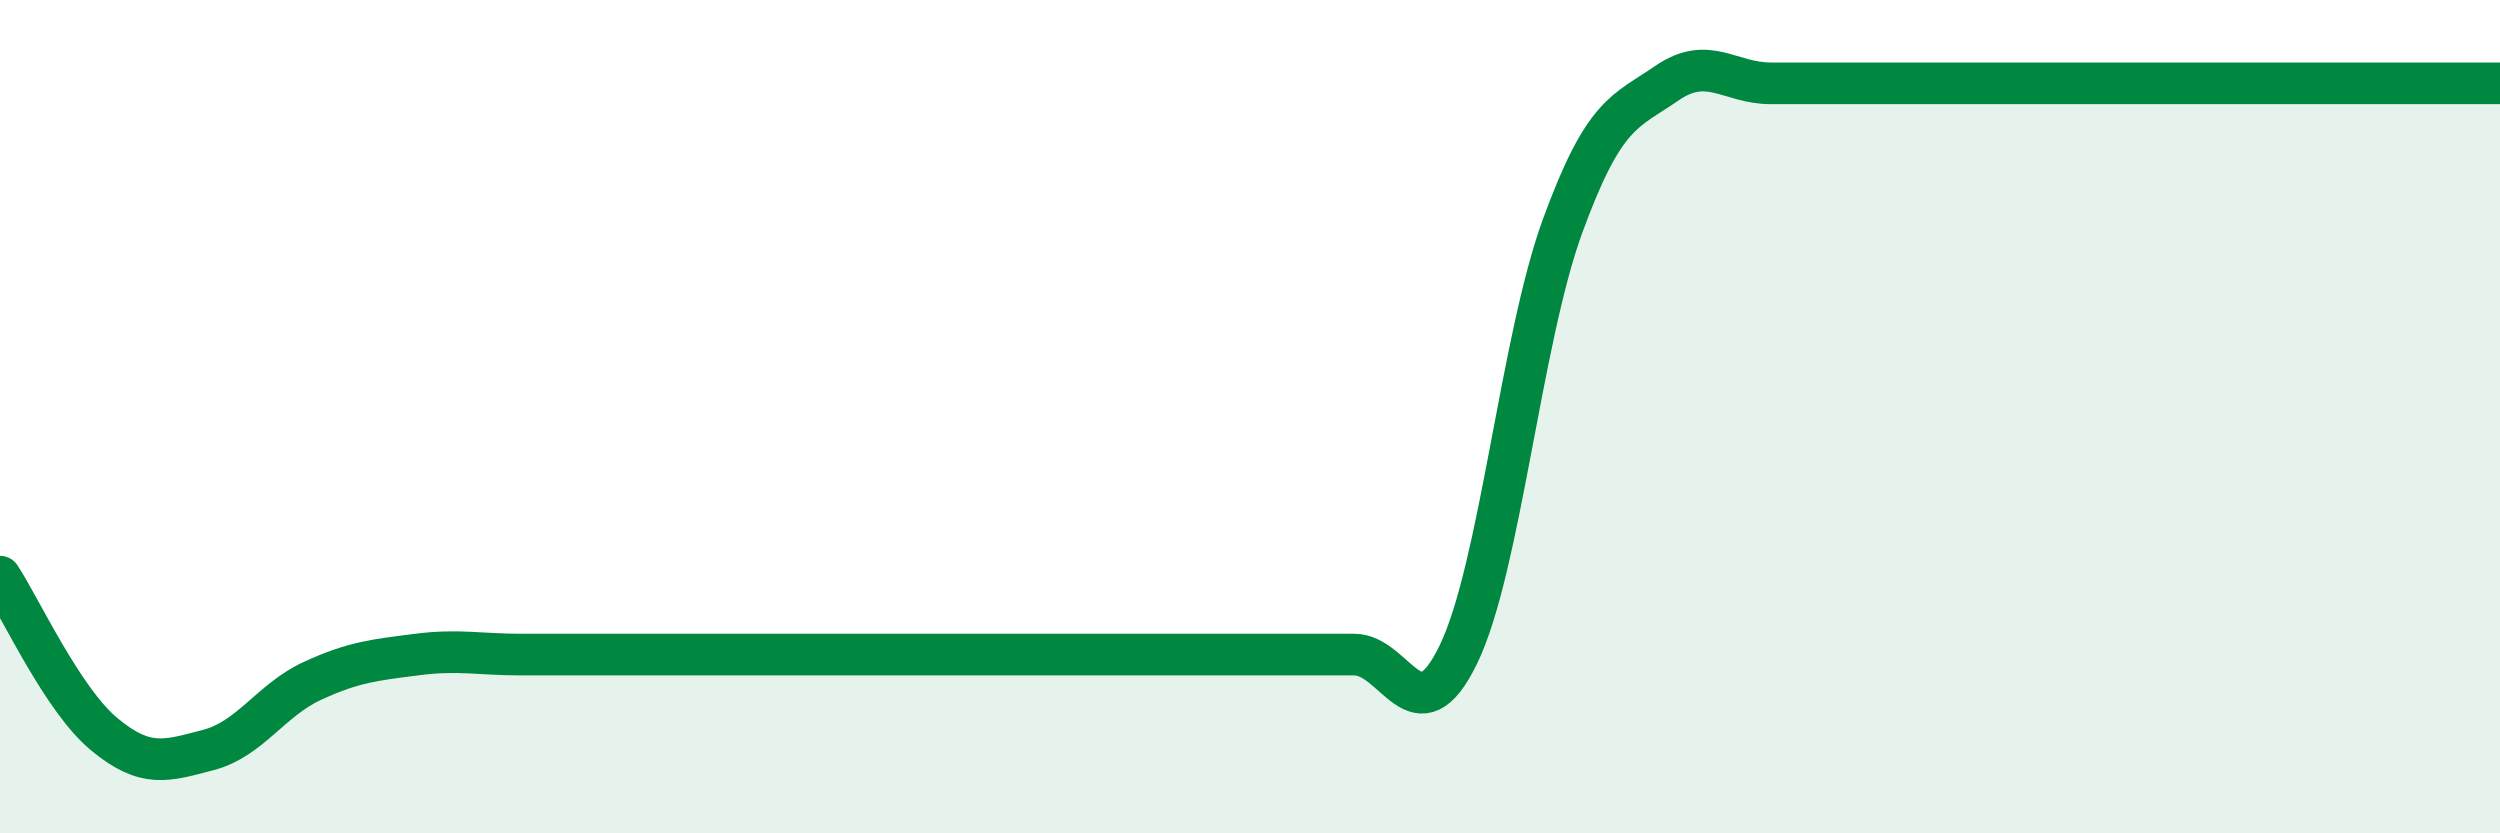 
    <svg width="60" height="20" viewBox="0 0 60 20" xmlns="http://www.w3.org/2000/svg">
      <path
        d="M 0,13.84 C 0.5,14.6 1.5,16.79 2.5,17.62 C 3.5,18.45 4,18.26 5,18 C 6,17.74 6.5,16.8 7.5,16.34 C 8.5,15.88 9,15.84 10,15.71 C 11,15.58 11.5,15.71 12.5,15.71 C 13.5,15.71 14,15.71 15,15.71 C 16,15.71 16.5,15.71 17.5,15.71 C 18.5,15.71 19,15.71 20,15.71 C 21,15.71 21.5,15.71 22.5,15.71 C 23.5,15.71 24,15.71 25,15.71 C 26,15.71 26.5,15.71 27.5,15.71 C 28.5,15.71 29,15.71 30,15.71 C 31,15.71 31.5,15.71 32.5,15.71 C 33.5,15.71 34,17.77 35,15.71 C 36,13.65 36.5,8.17 37.5,5.43 C 38.5,2.69 39,2.69 40,2 C 41,1.31 41.5,2 42.5,2 C 43.5,2 44,2 45,2 C 46,2 46.5,2 47.5,2 C 48.5,2 49,2 50,2 C 51,2 51.5,2 52.5,2 C 53.5,2 54,2 55,2 C 56,2 56.5,2 57.5,2 C 58.5,2 59.5,2 60,2L60 20L0 20Z"
        fill="#008740"
        opacity="0.1"
        stroke-linecap="round"
        stroke-linejoin="round"
      />
      <path
        d="M 0,13.84 C 0.5,14.6 1.5,16.79 2.5,17.62 C 3.5,18.45 4,18.26 5,18 C 6,17.74 6.5,16.8 7.5,16.34 C 8.5,15.88 9,15.84 10,15.71 C 11,15.58 11.5,15.71 12.5,15.71 C 13.5,15.71 14,15.71 15,15.71 C 16,15.71 16.5,15.71 17.5,15.71 C 18.5,15.71 19,15.71 20,15.71 C 21,15.71 21.5,15.71 22.5,15.71 C 23.5,15.71 24,15.71 25,15.71 C 26,15.71 26.5,15.71 27.5,15.71 C 28.5,15.71 29,15.71 30,15.71 C 31,15.71 31.5,15.71 32.5,15.71 C 33.5,15.71 34,17.77 35,15.71 C 36,13.65 36.5,8.17 37.5,5.43 C 38.5,2.69 39,2.69 40,2 C 41,1.31 41.5,2 42.5,2 C 43.5,2 44,2 45,2 C 46,2 46.5,2 47.5,2 C 48.5,2 49,2 50,2 C 51,2 51.5,2 52.5,2 C 53.5,2 54,2 55,2 C 56,2 56.5,2 57.5,2 C 58.5,2 59.5,2 60,2"
        stroke="#008740"
        stroke-width="1"
        fill="none"
        stroke-linecap="round"
        stroke-linejoin="round"
      />
    </svg>
  